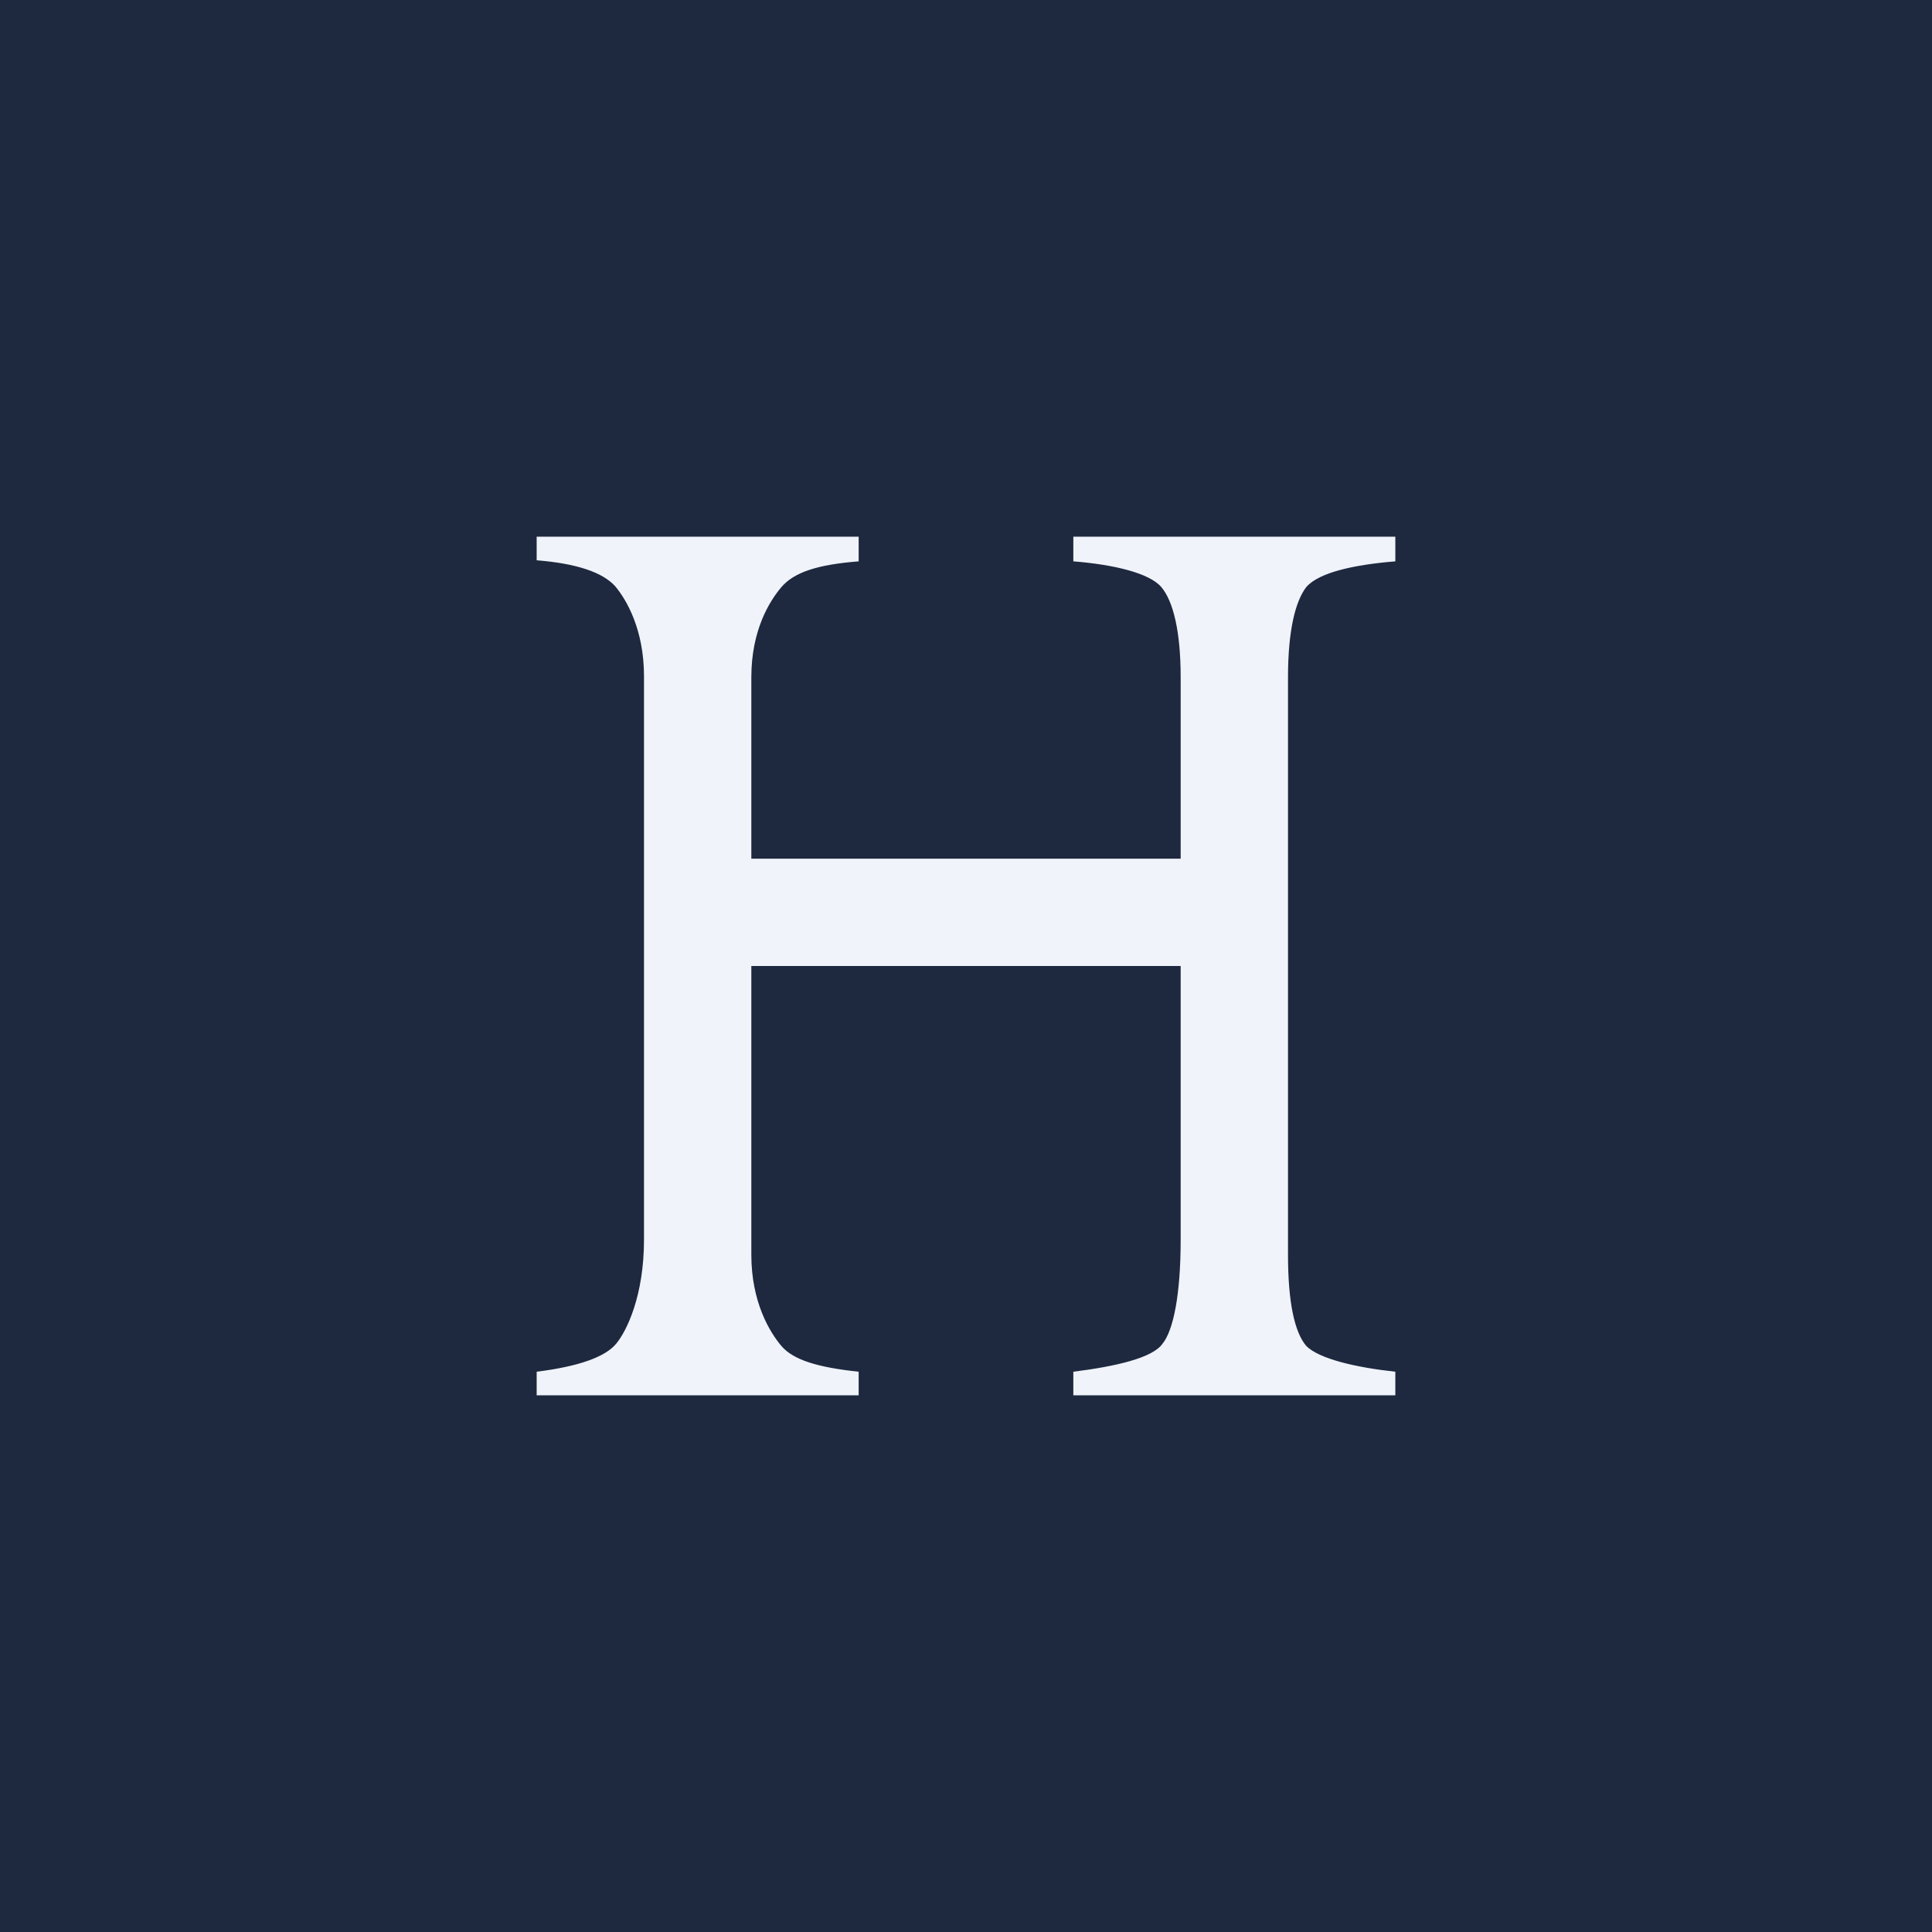 <!-- by TradingView --><svg width="18" height="18" viewBox="0 0 18 18" xmlns="http://www.w3.org/2000/svg"><path fill="#1E293F" d="M0 0h18v18H0z"/><path d="M5 12.78c.4-.05.64-.14.74-.26.1-.12.26-.45.26-.97V6.3c0-.43-.16-.71-.27-.84-.12-.13-.36-.21-.73-.24V5h3v.23c-.38.03-.6.1-.72.24-.11.13-.28.4-.28.84V8h4V6.31c0-.43-.07-.71-.18-.84-.11-.13-.44-.21-.82-.24V5h3v.23c-.37.03-.71.1-.83.24-.1.13-.17.4-.17.84v5.38c0 .44.06.72.17.85.12.12.46.2.83.24V13h-3v-.22c.4-.05.74-.13.83-.26.1-.12.17-.45.17-.97V9H7v2.69c0 .44.17.72.28.85.11.13.34.2.72.24V13H5v-.22Z" fill="#F0F3FA"/></svg>